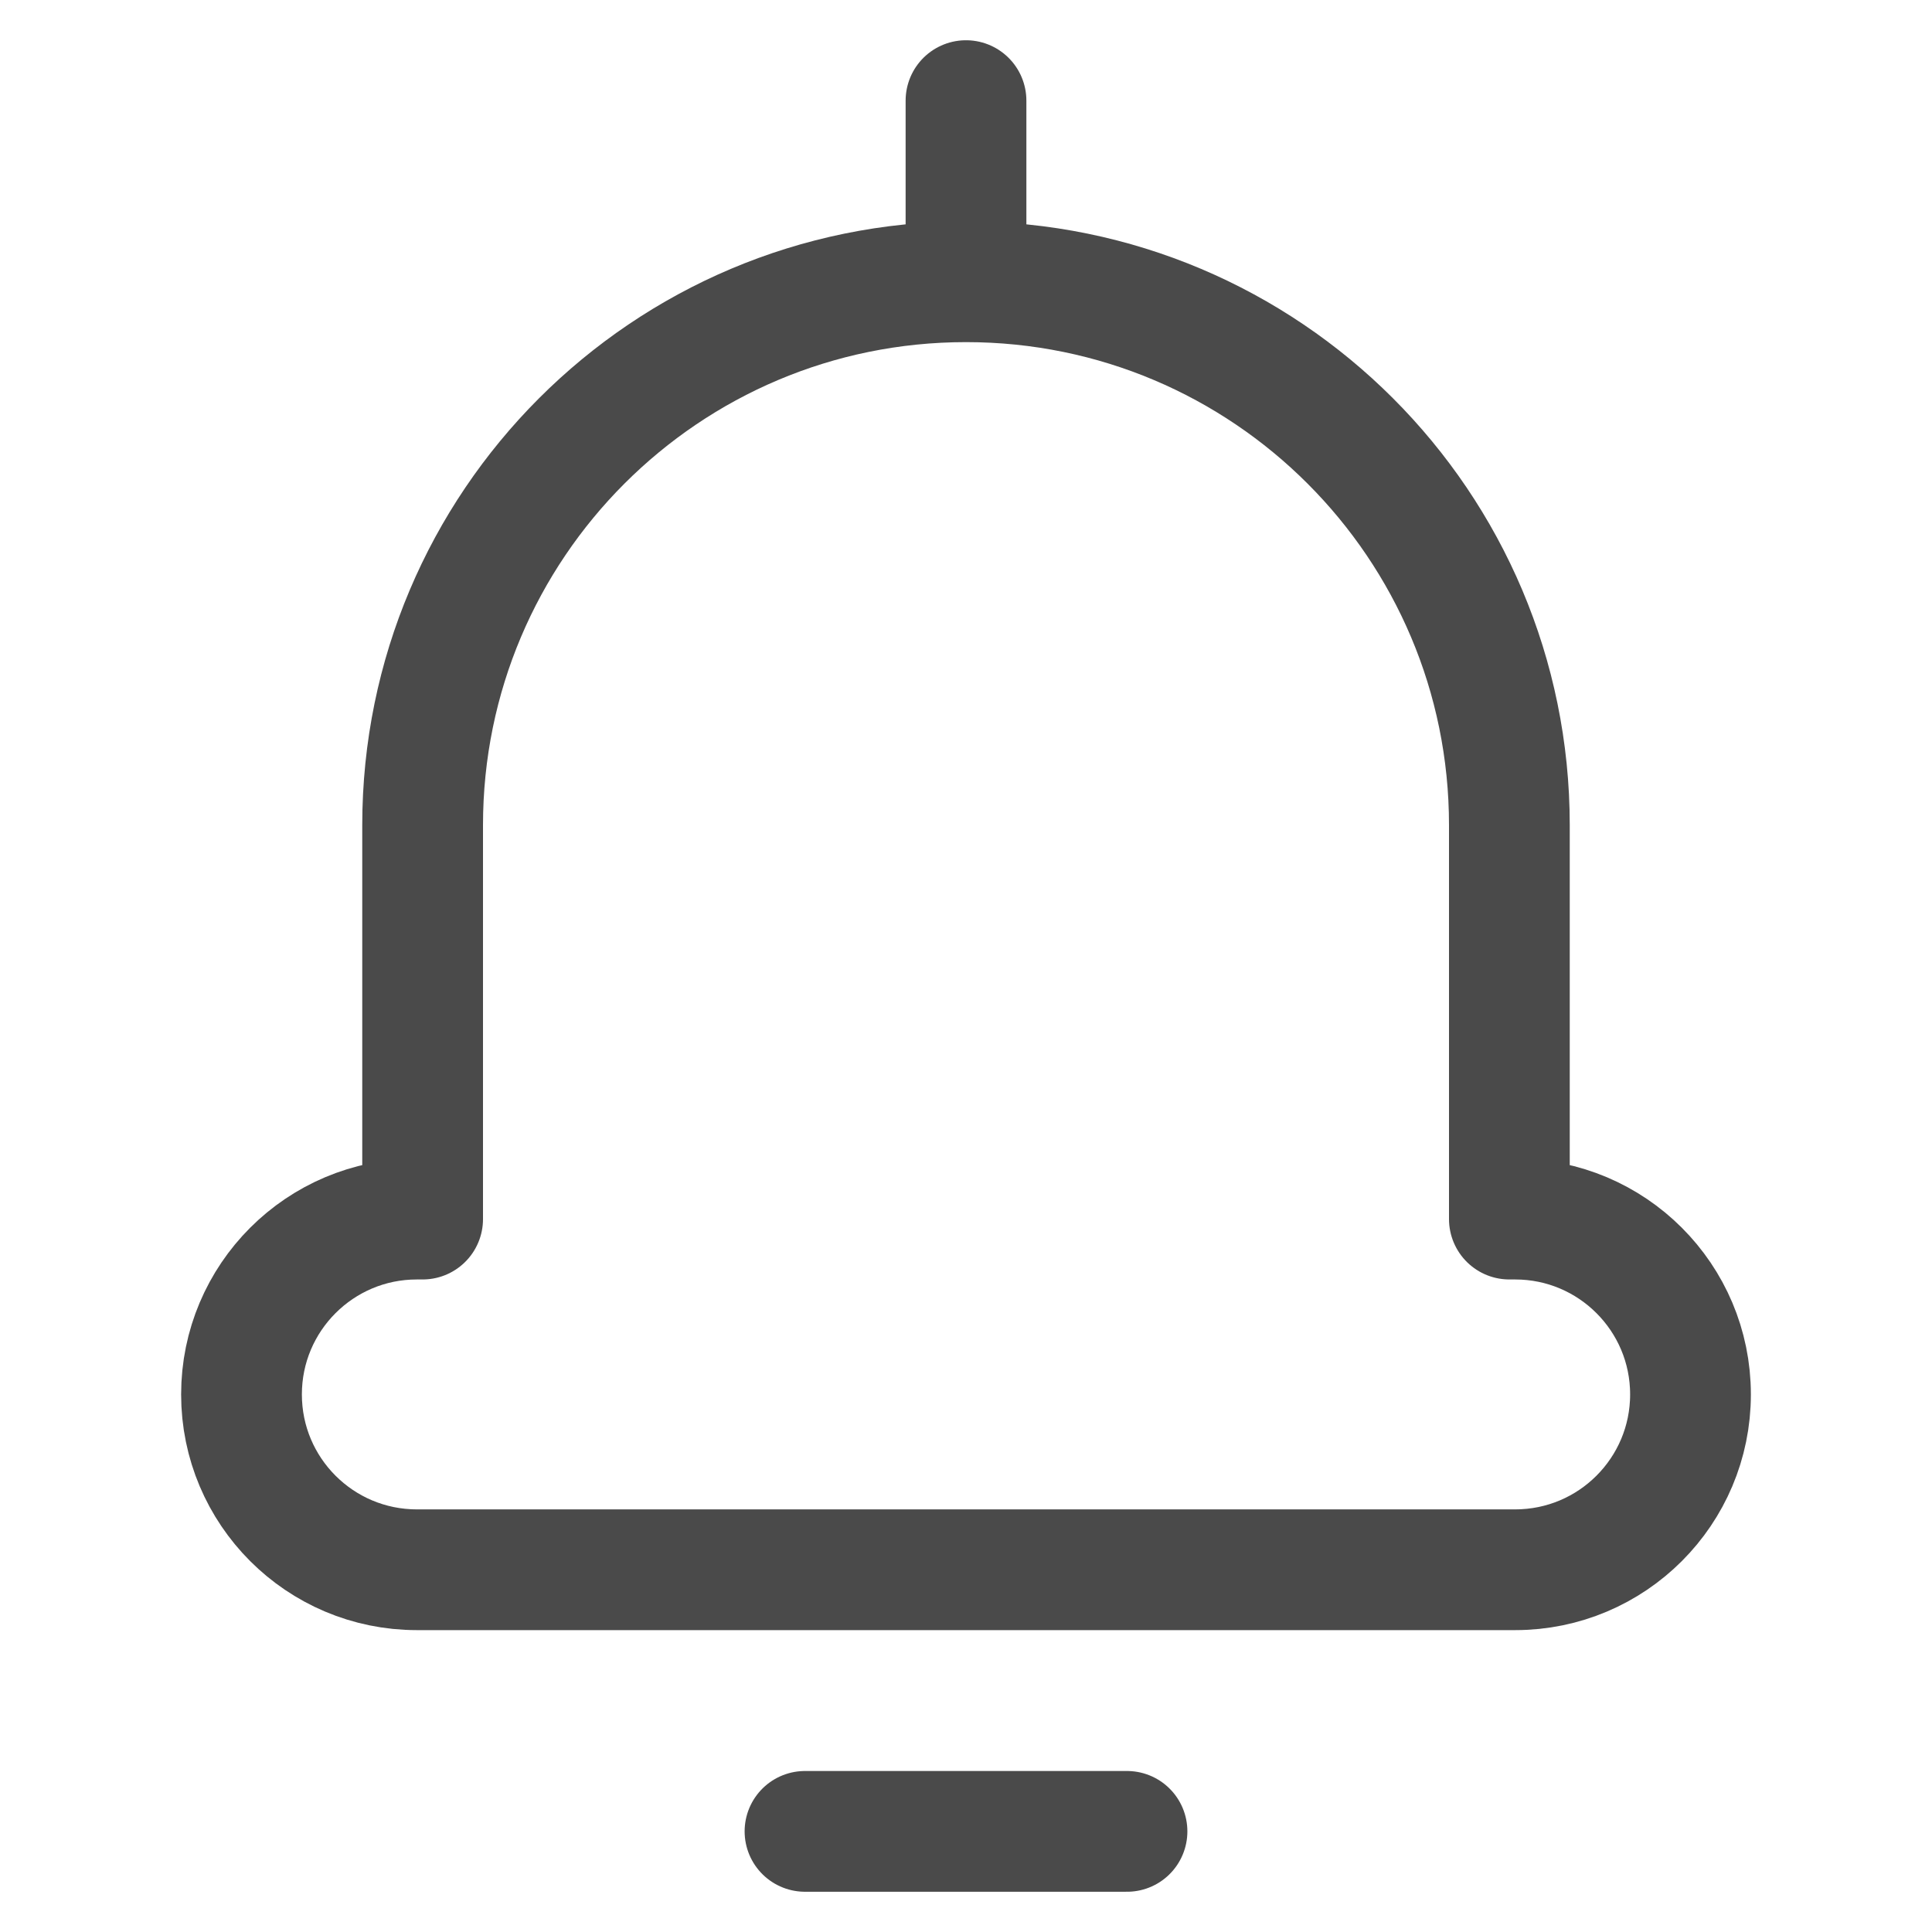 <svg width="24" height="24" viewBox="0 0 24 24" fill="none" xmlns="http://www.w3.org/2000/svg">
<path d="M5.25 10.25C5.25 6.522 8.272 3.5 12 3.5V3.5C15.728 3.5 18.75 6.522 18.75 10.25V15.144H18.822C20.025 15.144 21 16.119 21 17.322V17.322C21 18.525 20.025 19.5 18.822 19.5H5.178C3.975 19.5 3 18.525 3 17.322V17.322C3 16.119 3.975 15.144 5.178 15.144H5.25V10.25Z" stroke="#4A4A4A" stroke-width="1.5" stroke-linejoin="round"/>
<path d="M12 3.25V1.25" stroke="#4A4A4A" stroke-width="1.5" stroke-linecap="round" stroke-linejoin="round"/>
<path d="M10 22.75H14" stroke="#4A4A4A" stroke-width="1.5" stroke-linecap="round" stroke-linejoin="round"/>
</svg>
